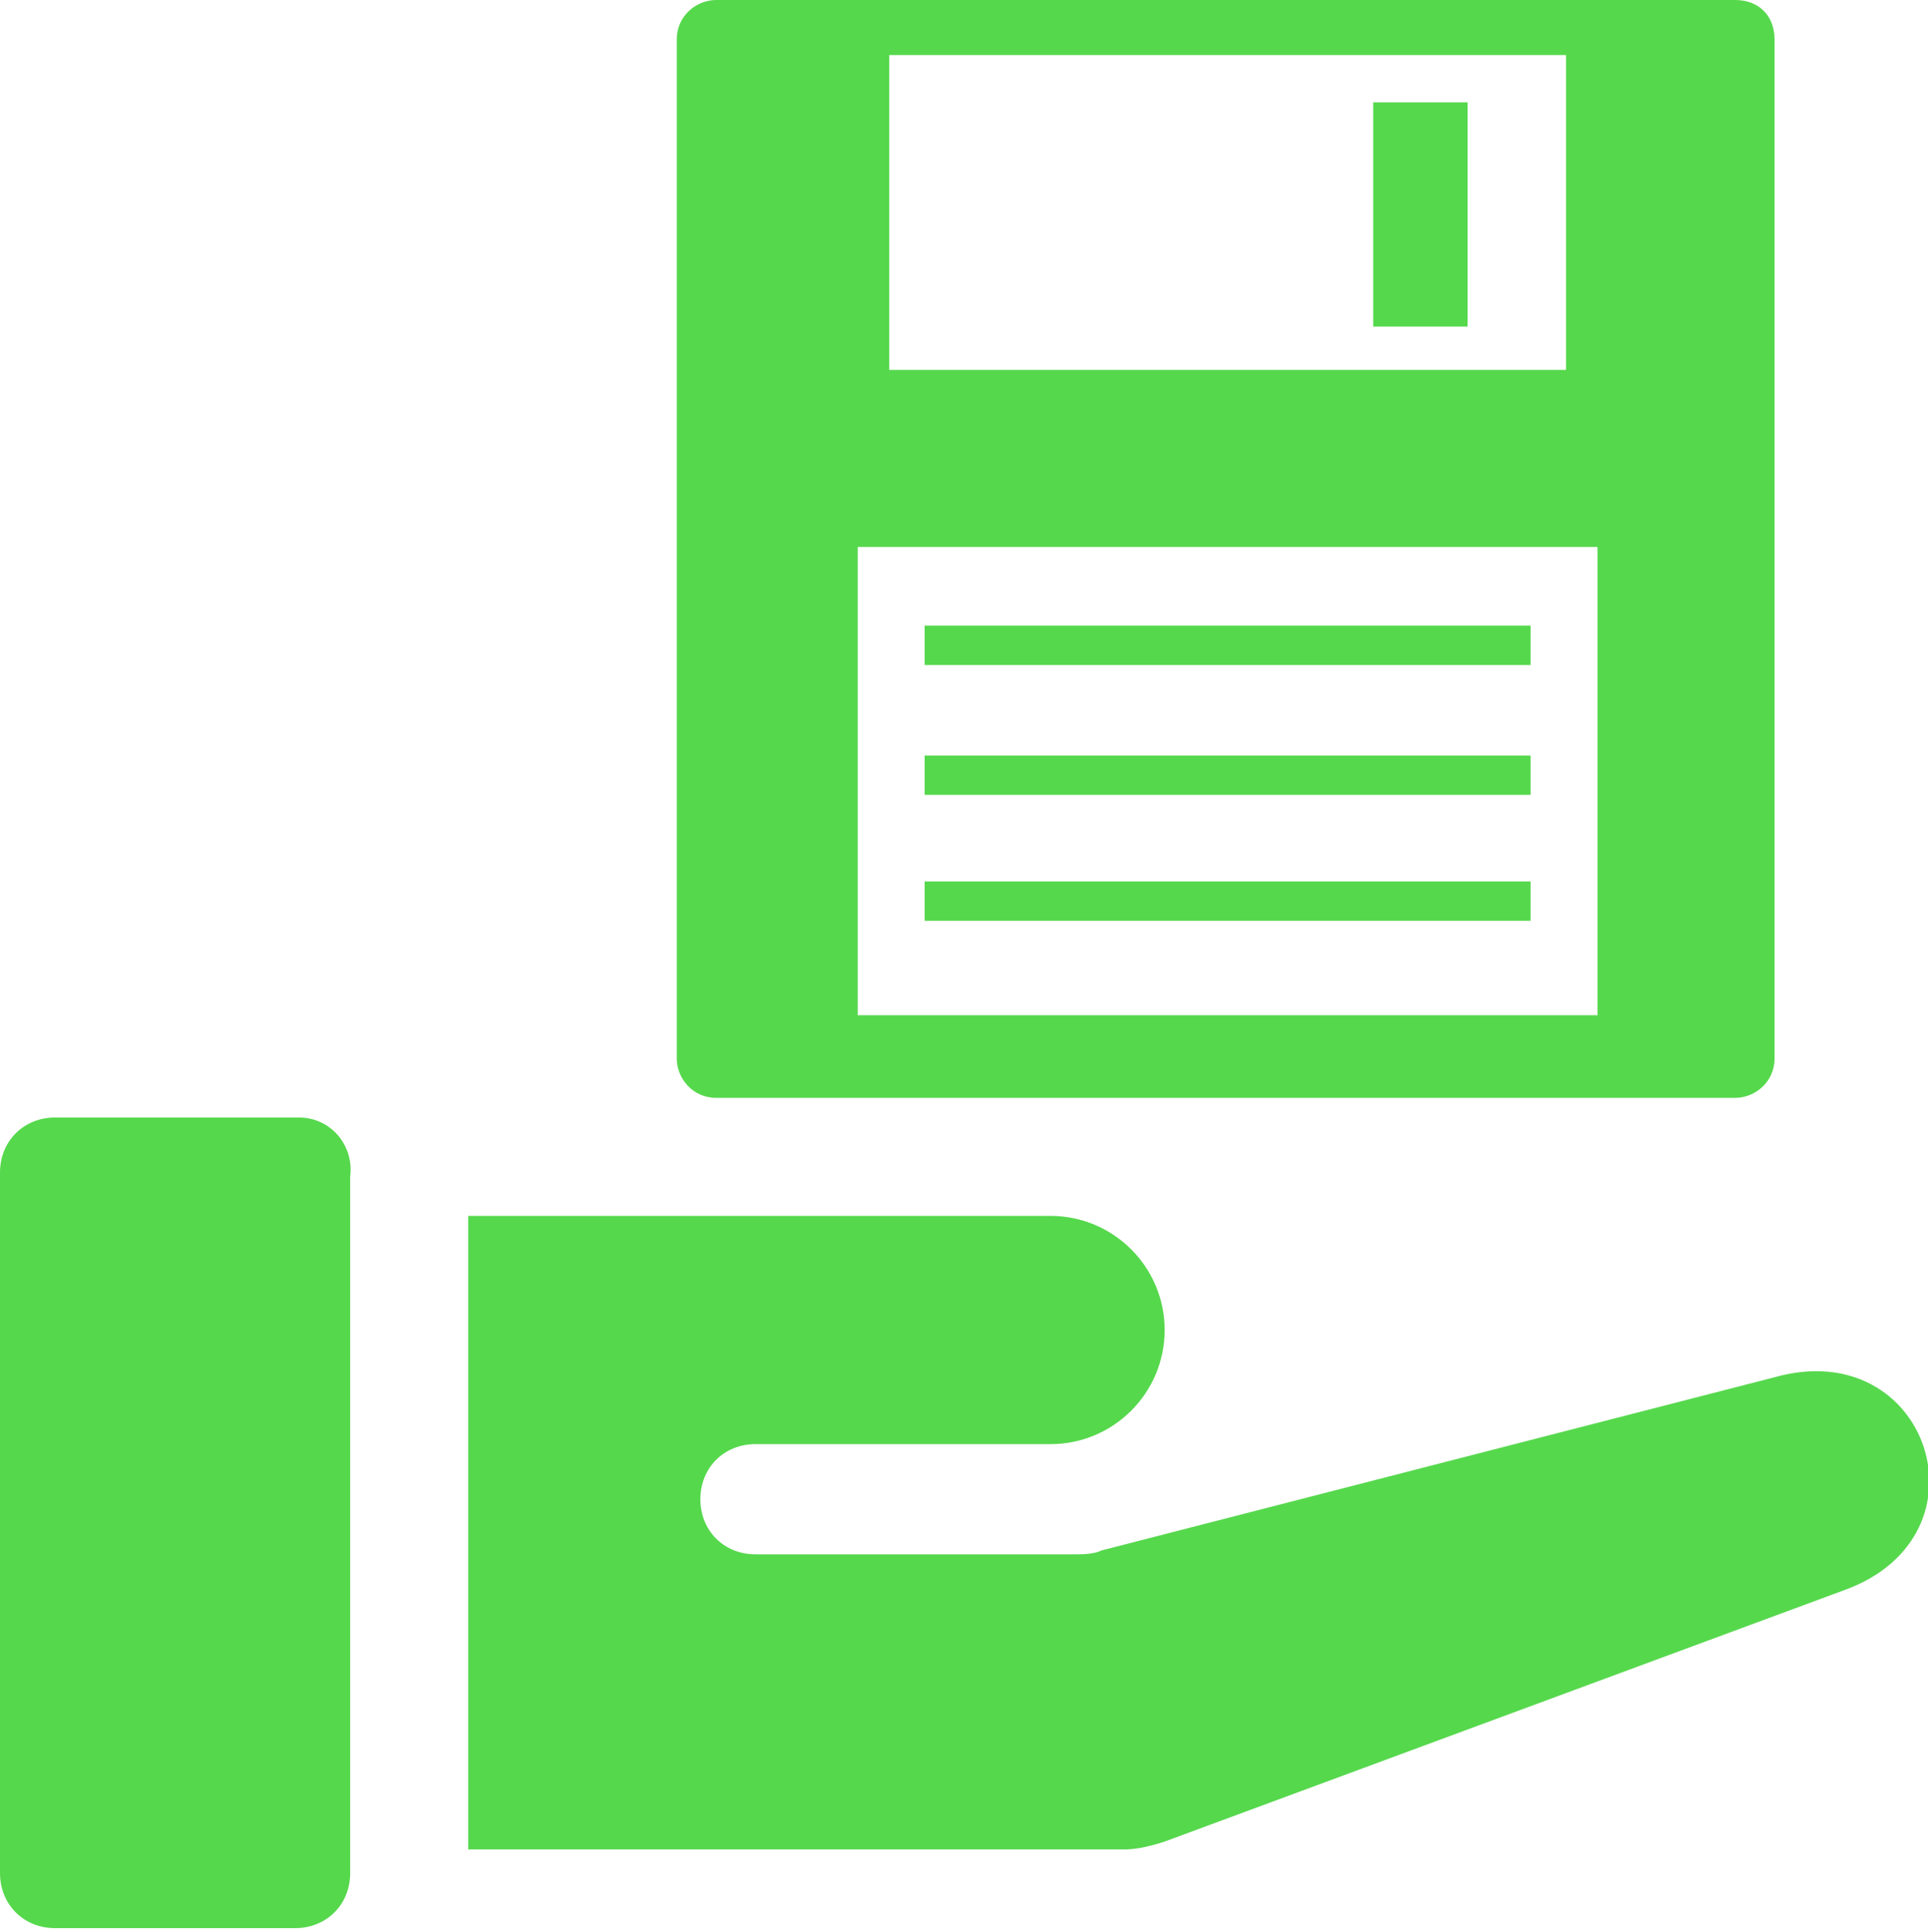 <?xml version="1.0" encoding="utf-8"?>
<!-- Generator: Adobe Illustrator 23.0.5, SVG Export Plug-In . SVG Version: 6.00 Build 0)  -->
<svg version="1.1" id="Слой_1" xmlns="http://www.w3.org/2000/svg" xmlns:xlink="http://www.w3.org/1999/xlink" x="0px" y="0px"
	 viewBox="0 0 49 49.1" style="enable-background:new 0 0 49 49.1;" xml:space="preserve">
<style type="text/css">
	.st0{fill:#56D84D;}
</style>
<path class="st0" d="M7.6,28.4H1.4C0.6,28.4,0,29,0,29.8v17.8C0,48.4,0.6,49,1.4,49h6.1c0.8,0,1.4-0.6,1.4-1.4V29.9
	C9,29.1,8.4,28.4,7.6,28.4z M45.1,35L28,39.4c-0.2,0.1-0.5,0.1-0.7,0.1c-1.4,0-4,0-8.1,0c-0.8,0-1.4-0.6-1.4-1.4s0.6-1.4,1.4-1.4
	h7.5c1.6,0,2.9-1.3,2.9-2.9c0-1.6-1.3-2.9-2.9-2.9H11.9V47h16.7c0.3,0,0.7-0.1,1-0.2l17.3-6.4C50.7,39,49,33.9,45.1,35z M44.1,0
	H18.2c-0.5,0-1,0.4-1,1v25.9c0,0.5,0.4,1,1,1h25.9c0.5,0,1-0.4,1-1V1C45.1,0.4,44.7,0,44.1,0z M22.6,1.4h17.2v8H22.6V1.4L22.6,1.4z
	 M40.6,25.8H21.8V13.9h18.8V25.8z M34.9,2.6h2.4v5.7h-2.4V2.6z M38.9,16.9H23.5v-1h15.4V16.9z M38.9,20.2H23.5v-1h15.4V20.2z
	 M38.9,23.4H23.5v-1h15.4V23.4z"/>
</svg>
